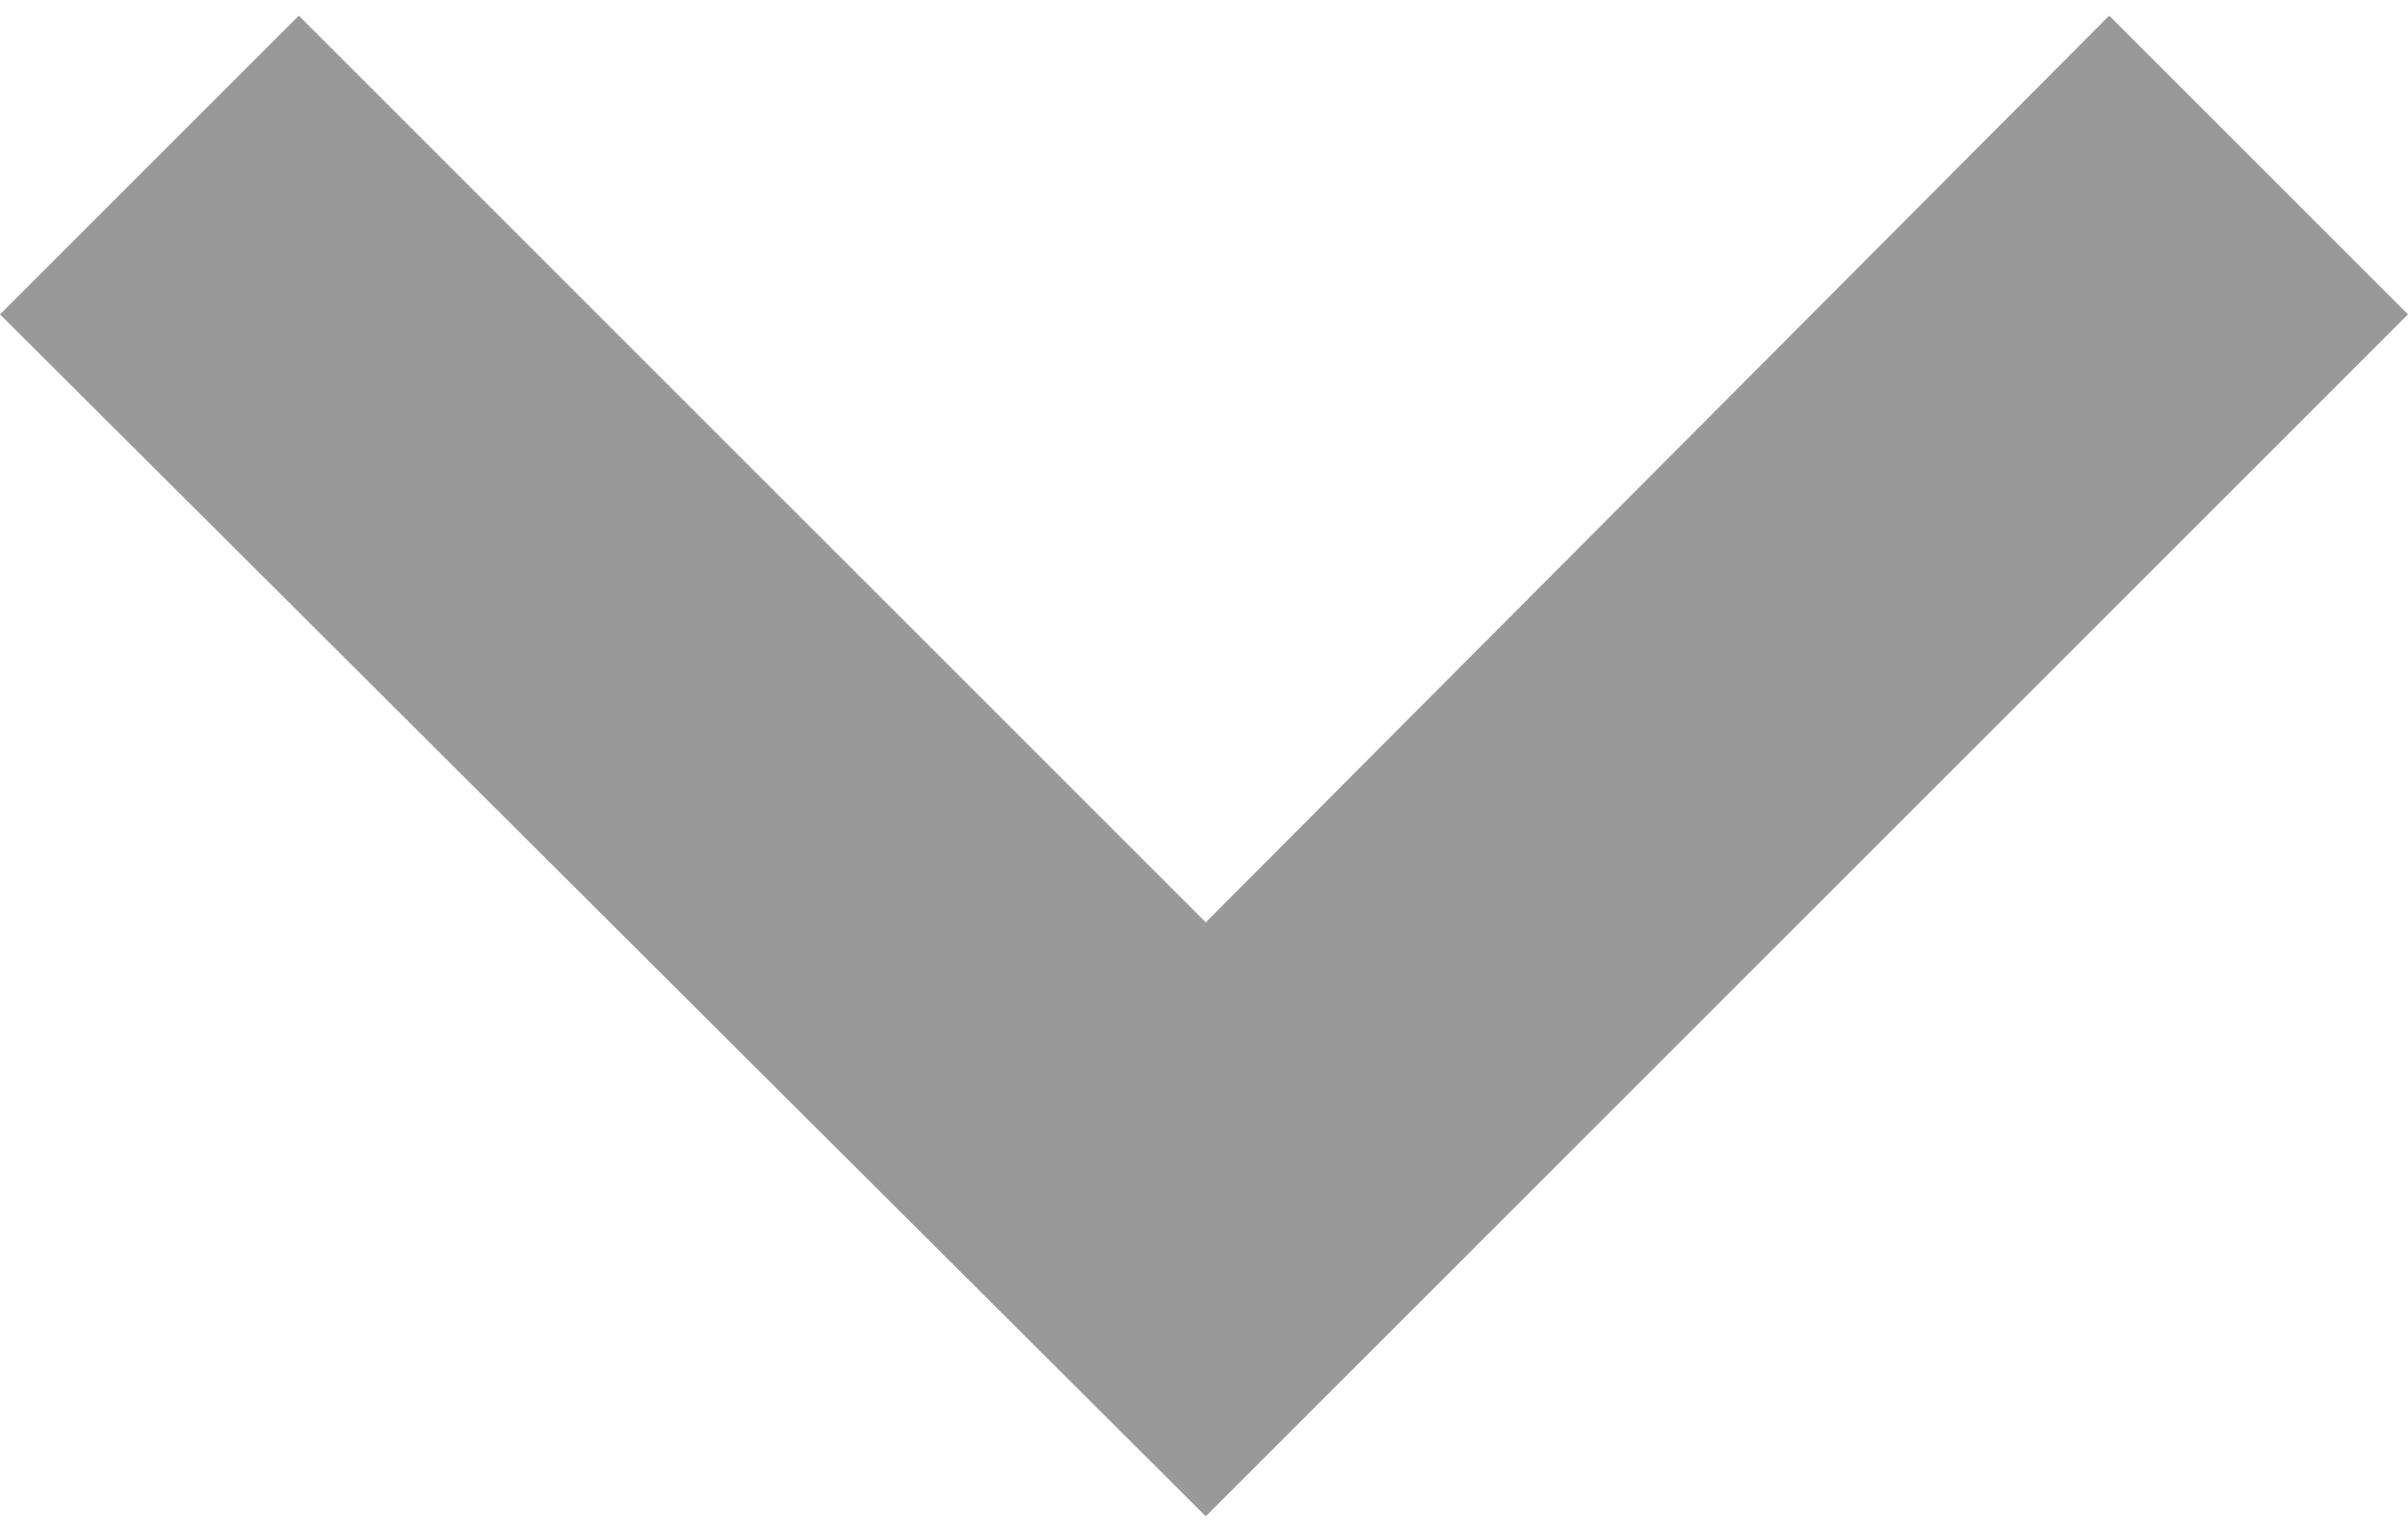 <svg xmlns="http://www.w3.org/2000/svg" width="11" height="7" shape-rendering="geometricPrecision" text-rendering="geometricPrecision" image-rendering="optimizeQuality" fill-rule="evenodd" clip-rule="evenodd" viewBox="0 0 685 427"><path fill="#999" fill-rule="nonzero" d="M685 85L343 427 0 85 85 0l258 258L600 0z"/></svg>